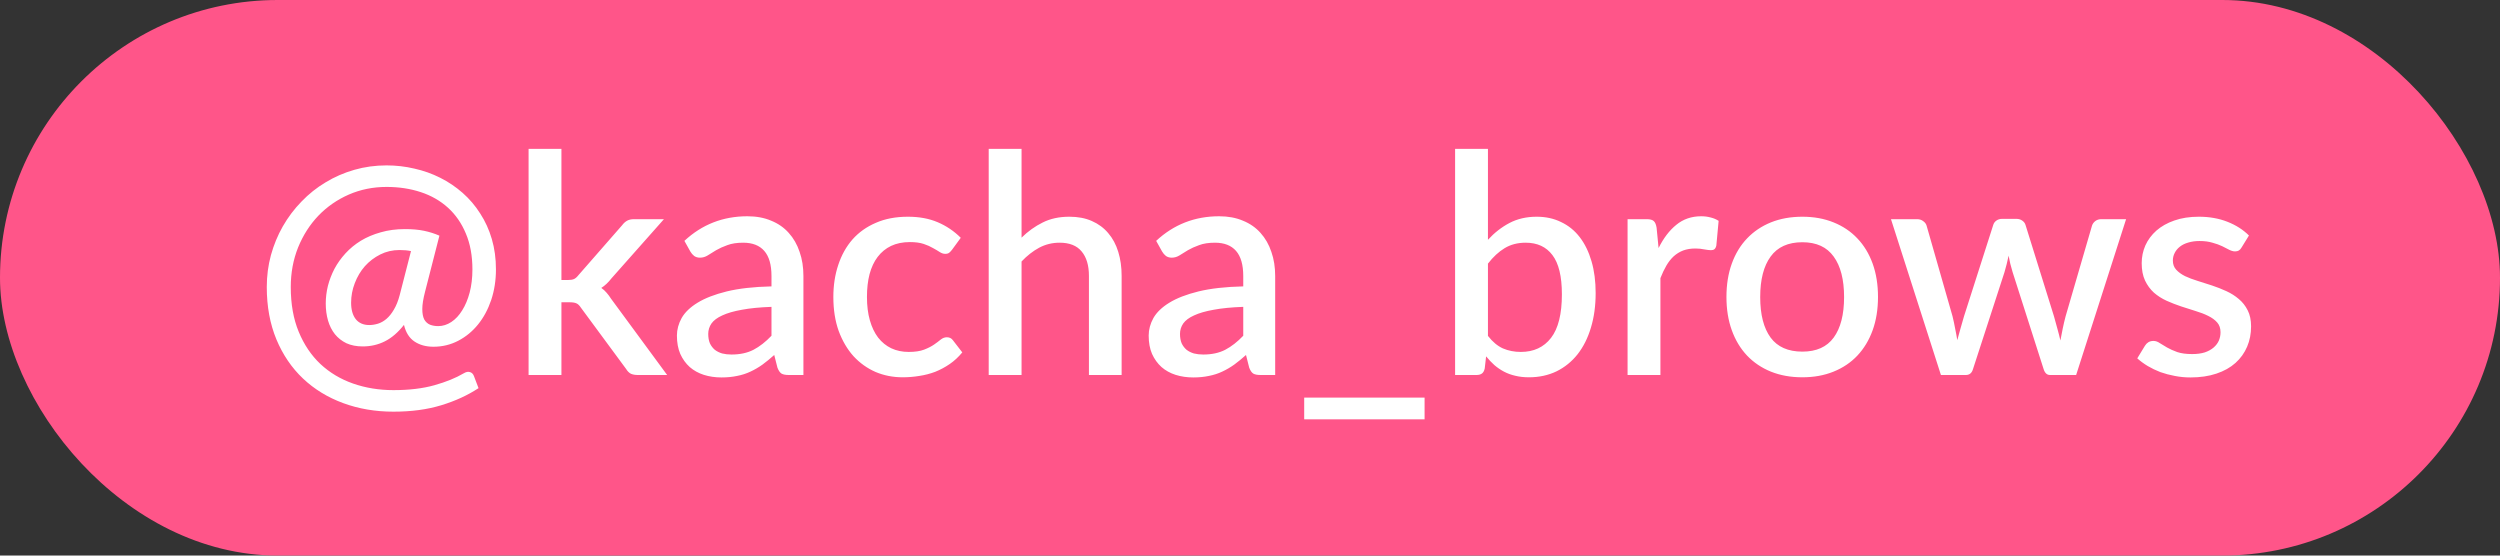 <?xml version="1.0" encoding="UTF-8"?> <svg xmlns="http://www.w3.org/2000/svg" width="180" height="40" viewBox="0 0 180 40" fill="none"><rect x="0" y="0" width="180" height="40" fill="#333333" stroke="none"/> <rect width="180" height="40" rx="20" fill="#FF5589"></rect> <path d="M29.592 18.079C29.357 18.028 29.082 18.002 28.767 18.002C28.268 18.002 27.806 18.108 27.381 18.321C26.955 18.534 26.585 18.816 26.27 19.168C25.962 19.52 25.72 19.927 25.544 20.389C25.368 20.844 25.28 21.313 25.28 21.797C25.28 22.296 25.39 22.688 25.61 22.974C25.837 23.26 26.163 23.403 26.589 23.403C26.794 23.403 27.003 23.37 27.216 23.304C27.428 23.238 27.63 23.124 27.821 22.963C28.019 22.794 28.198 22.571 28.36 22.292C28.528 22.013 28.668 21.665 28.778 21.247L29.592 18.079ZM30.604 21.005C30.472 21.511 30.406 21.925 30.406 22.248C30.406 22.571 30.453 22.824 30.549 23.007C30.651 23.183 30.791 23.308 30.967 23.381C31.143 23.447 31.337 23.48 31.55 23.48C31.88 23.48 32.195 23.381 32.496 23.183C32.796 22.985 33.057 22.706 33.277 22.347C33.504 21.988 33.684 21.559 33.816 21.06C33.948 20.554 34.014 20 34.014 19.399C34.014 18.416 33.856 17.555 33.541 16.814C33.233 16.073 32.804 15.454 32.254 14.955C31.704 14.456 31.051 14.082 30.296 13.833C29.54 13.584 28.719 13.459 27.832 13.459C26.864 13.459 25.958 13.642 25.115 14.009C24.279 14.376 23.549 14.882 22.926 15.527C22.31 16.172 21.822 16.935 21.463 17.815C21.111 18.695 20.935 19.645 20.935 20.664C20.935 21.889 21.125 22.963 21.507 23.887C21.888 24.811 22.409 25.585 23.069 26.208C23.736 26.831 24.521 27.301 25.423 27.616C26.325 27.931 27.293 28.089 28.327 28.089C29.456 28.089 30.439 27.972 31.275 27.737C32.111 27.502 32.815 27.216 33.387 26.879C33.555 26.776 33.706 26.747 33.838 26.791C33.97 26.828 34.065 26.923 34.124 27.077L34.454 27.946C33.676 28.459 32.782 28.87 31.77 29.178C30.765 29.486 29.617 29.64 28.327 29.64C27.029 29.64 25.822 29.435 24.708 29.024C23.593 28.613 22.629 28.023 21.815 27.253C21.001 26.483 20.363 25.544 19.901 24.437C19.439 23.322 19.208 22.065 19.208 20.664C19.208 19.872 19.307 19.109 19.505 18.376C19.71 17.635 19.996 16.942 20.363 16.297C20.737 15.644 21.184 15.05 21.705 14.515C22.225 13.972 22.805 13.51 23.443 13.129C24.081 12.74 24.77 12.44 25.511 12.227C26.251 12.014 27.025 11.908 27.832 11.908C28.514 11.908 29.181 11.985 29.834 12.139C30.494 12.286 31.113 12.506 31.693 12.799C32.279 13.092 32.818 13.455 33.31 13.888C33.801 14.321 34.223 14.816 34.575 15.373C34.934 15.923 35.213 16.535 35.411 17.21C35.609 17.885 35.708 18.614 35.708 19.399C35.708 20.184 35.594 20.917 35.367 21.599C35.139 22.274 34.824 22.86 34.421 23.359C34.017 23.858 33.541 24.25 32.991 24.536C32.441 24.822 31.847 24.965 31.209 24.965C30.673 24.965 30.219 24.84 29.845 24.591C29.471 24.342 29.218 23.942 29.086 23.392C28.653 23.942 28.191 24.338 27.7 24.58C27.216 24.822 26.688 24.943 26.116 24.943C25.668 24.943 25.276 24.866 24.939 24.712C24.609 24.551 24.334 24.334 24.114 24.063C23.894 23.784 23.729 23.458 23.619 23.084C23.509 22.703 23.454 22.292 23.454 21.852C23.454 21.434 23.505 21.012 23.608 20.587C23.718 20.162 23.875 19.751 24.081 19.355C24.293 18.959 24.557 18.589 24.873 18.244C25.195 17.892 25.566 17.588 25.984 17.331C26.409 17.074 26.886 16.873 27.414 16.726C27.942 16.572 28.521 16.495 29.152 16.495C29.68 16.495 30.138 16.535 30.527 16.616C30.915 16.697 31.286 16.814 31.638 16.968L30.604 21.005ZM40.423 10.72V20.158H40.929C41.09 20.158 41.222 20.136 41.325 20.092C41.428 20.048 41.534 19.956 41.644 19.817L44.79 16.22C44.9 16.073 45.021 15.963 45.153 15.89C45.285 15.817 45.454 15.78 45.659 15.78H47.804L44.02 20.048C43.8 20.334 43.558 20.561 43.294 20.73C43.441 20.833 43.569 20.95 43.679 21.082C43.789 21.207 43.895 21.35 43.998 21.511L48.035 27H45.923C45.733 27 45.568 26.971 45.428 26.912C45.296 26.846 45.179 26.729 45.076 26.56L41.831 22.16C41.721 21.991 41.611 21.885 41.501 21.841C41.391 21.79 41.226 21.764 41.006 21.764H40.423V27H38.058V10.72H40.423ZM55.547 22.094C54.704 22.123 53.993 22.193 53.413 22.303C52.834 22.406 52.365 22.541 52.005 22.71C51.646 22.871 51.386 23.066 51.224 23.293C51.07 23.52 50.993 23.77 50.993 24.041C50.993 24.305 51.034 24.532 51.114 24.723C51.202 24.906 51.32 25.06 51.466 25.185C51.62 25.302 51.796 25.39 51.994 25.449C52.2 25.5 52.423 25.526 52.665 25.526C53.281 25.526 53.809 25.412 54.249 25.185C54.697 24.95 55.129 24.613 55.547 24.173V22.094ZM49.277 17.342C50.546 16.161 52.057 15.571 53.809 15.571C54.455 15.571 55.027 15.677 55.525 15.89C56.031 16.095 56.453 16.389 56.79 16.77C57.135 17.151 57.395 17.606 57.571 18.134C57.755 18.655 57.846 19.234 57.846 19.872V27H56.79C56.563 27 56.391 26.967 56.273 26.901C56.156 26.828 56.057 26.685 55.976 26.472L55.745 25.559C55.459 25.816 55.177 26.047 54.898 26.252C54.62 26.45 54.33 26.619 54.029 26.758C53.736 26.897 53.417 27 53.072 27.066C52.735 27.139 52.361 27.176 51.95 27.176C51.496 27.176 51.07 27.114 50.674 26.989C50.286 26.864 49.948 26.677 49.662 26.428C49.376 26.171 49.149 25.856 48.98 25.482C48.819 25.108 48.738 24.668 48.738 24.162C48.738 23.729 48.852 23.308 49.079 22.897C49.314 22.486 49.695 22.12 50.223 21.797C50.759 21.467 51.459 21.196 52.324 20.983C53.197 20.77 54.271 20.649 55.547 20.62V19.872C55.547 19.065 55.375 18.464 55.03 18.068C54.686 17.672 54.18 17.474 53.512 17.474C53.058 17.474 52.676 17.533 52.368 17.65C52.06 17.76 51.793 17.881 51.565 18.013C51.338 18.145 51.136 18.27 50.96 18.387C50.784 18.497 50.597 18.552 50.399 18.552C50.238 18.552 50.099 18.512 49.981 18.431C49.871 18.343 49.78 18.237 49.706 18.112L49.277 17.342ZM68.548 17.98C68.474 18.075 68.405 18.149 68.339 18.2C68.273 18.251 68.177 18.277 68.053 18.277C67.928 18.277 67.796 18.233 67.657 18.145C67.525 18.057 67.363 17.962 67.173 17.859C66.989 17.749 66.766 17.65 66.502 17.562C66.238 17.474 65.908 17.43 65.512 17.43C64.998 17.43 64.547 17.522 64.159 17.705C63.777 17.888 63.455 18.152 63.191 18.497C62.934 18.834 62.74 19.249 62.608 19.74C62.483 20.224 62.421 20.77 62.421 21.379C62.421 22.01 62.49 22.571 62.63 23.062C62.769 23.553 62.967 23.968 63.224 24.305C63.488 24.642 63.803 24.899 64.17 25.075C64.544 25.251 64.962 25.339 65.424 25.339C65.878 25.339 66.249 25.284 66.535 25.174C66.821 25.064 67.059 24.943 67.25 24.811C67.44 24.679 67.602 24.558 67.734 24.448C67.873 24.338 68.02 24.283 68.174 24.283C68.364 24.283 68.511 24.356 68.614 24.503L69.285 25.372C69.013 25.702 68.713 25.981 68.383 26.208C68.053 26.435 67.704 26.622 67.338 26.769C66.971 26.908 66.59 27.007 66.194 27.066C65.798 27.132 65.398 27.165 64.995 27.165C64.298 27.165 63.645 27.037 63.037 26.78C62.435 26.516 61.907 26.138 61.453 25.647C61.005 25.148 60.65 24.543 60.386 23.832C60.129 23.113 60.001 22.296 60.001 21.379C60.001 20.55 60.118 19.784 60.353 19.08C60.587 18.369 60.928 17.756 61.376 17.243C61.83 16.73 62.391 16.33 63.059 16.044C63.726 15.751 64.496 15.604 65.369 15.604C66.183 15.604 66.898 15.736 67.514 16C68.137 16.264 68.691 16.638 69.175 17.122L68.548 17.98ZM73.552 17.111C74.014 16.656 74.52 16.293 75.07 16.022C75.62 15.743 76.262 15.604 76.995 15.604C77.611 15.604 78.15 15.707 78.612 15.912C79.081 16.117 79.474 16.407 79.789 16.781C80.112 17.155 80.354 17.606 80.515 18.134C80.676 18.655 80.757 19.23 80.757 19.861V27H78.403V19.861C78.403 19.106 78.227 18.519 77.875 18.101C77.53 17.683 77.002 17.474 76.291 17.474C75.763 17.474 75.272 17.595 74.817 17.837C74.37 18.079 73.948 18.409 73.552 18.827V27H71.187V10.72H73.552V17.111ZM89.514 22.094C88.671 22.123 87.96 22.193 87.38 22.303C86.801 22.406 86.332 22.541 85.972 22.71C85.613 22.871 85.353 23.066 85.191 23.293C85.037 23.52 84.96 23.77 84.96 24.041C84.96 24.305 85.001 24.532 85.081 24.723C85.169 24.906 85.287 25.06 85.433 25.185C85.587 25.302 85.763 25.39 85.961 25.449C86.166 25.5 86.39 25.526 86.632 25.526C87.248 25.526 87.776 25.412 88.216 25.185C88.663 24.95 89.096 24.613 89.514 24.173V22.094ZM83.244 17.342C84.513 16.161 86.023 15.571 87.776 15.571C88.421 15.571 88.993 15.677 89.492 15.89C89.998 16.095 90.42 16.389 90.757 16.77C91.102 17.151 91.362 17.606 91.538 18.134C91.722 18.655 91.813 19.234 91.813 19.872V27H90.757C90.53 27 90.358 26.967 90.24 26.901C90.123 26.828 90.024 26.685 89.943 26.472L89.712 25.559C89.426 25.816 89.144 26.047 88.865 26.252C88.587 26.45 88.297 26.619 87.996 26.758C87.703 26.897 87.384 27 87.039 27.066C86.702 27.139 86.328 27.176 85.917 27.176C85.463 27.176 85.037 27.114 84.641 26.989C84.252 26.864 83.915 26.677 83.629 26.428C83.343 26.171 83.116 25.856 82.947 25.482C82.786 25.108 82.705 24.668 82.705 24.162C82.705 23.729 82.819 23.308 83.046 22.897C83.281 22.486 83.662 22.12 84.19 21.797C84.725 21.467 85.426 21.196 86.291 20.983C87.164 20.77 88.238 20.649 89.514 20.62V19.872C89.514 19.065 89.342 18.464 88.997 18.068C88.653 17.672 88.147 17.474 87.479 17.474C87.025 17.474 86.643 17.533 86.335 17.65C86.027 17.76 85.76 17.881 85.532 18.013C85.305 18.145 85.103 18.27 84.927 18.387C84.751 18.497 84.564 18.552 84.366 18.552C84.205 18.552 84.066 18.512 83.948 18.431C83.838 18.343 83.746 18.237 83.673 18.112L83.244 17.342ZM102.57 28.628V30.19H93.902V28.628H102.57ZM107.132 24.184C107.462 24.609 107.822 24.91 108.21 25.086C108.606 25.255 109.035 25.339 109.497 25.339C110.429 25.339 111.155 25.002 111.675 24.327C112.196 23.652 112.456 22.607 112.456 21.192C112.456 19.901 112.229 18.959 111.774 18.365C111.327 17.771 110.685 17.474 109.849 17.474C109.27 17.474 108.764 17.606 108.331 17.87C107.906 18.127 107.506 18.497 107.132 18.981V24.184ZM107.132 17.265C107.594 16.759 108.111 16.356 108.683 16.055C109.255 15.754 109.908 15.604 110.641 15.604C111.294 15.604 111.881 15.732 112.401 15.989C112.929 16.238 113.377 16.601 113.743 17.078C114.11 17.555 114.392 18.134 114.59 18.816C114.788 19.491 114.887 20.253 114.887 21.104C114.887 22.013 114.774 22.842 114.546 23.59C114.326 24.331 114.007 24.969 113.589 25.504C113.171 26.032 112.665 26.443 112.071 26.736C111.477 27.022 110.814 27.165 110.08 27.165C109.721 27.165 109.395 27.128 109.101 27.055C108.808 26.989 108.537 26.89 108.287 26.758C108.038 26.626 107.807 26.468 107.594 26.285C107.389 26.102 107.191 25.893 107 25.658L106.901 26.527C106.865 26.696 106.799 26.817 106.703 26.89C106.608 26.963 106.476 27 106.307 27H104.767V10.72H107.132V17.265ZM119.418 17.859C119.77 17.148 120.195 16.59 120.694 16.187C121.193 15.776 121.79 15.571 122.487 15.571C122.729 15.571 122.956 15.6 123.169 15.659C123.382 15.71 123.572 15.791 123.741 15.901L123.576 17.683C123.547 17.808 123.499 17.896 123.433 17.947C123.374 17.991 123.294 18.013 123.191 18.013C123.081 18.013 122.923 17.995 122.718 17.958C122.513 17.914 122.296 17.892 122.069 17.892C121.739 17.892 121.446 17.94 121.189 18.035C120.94 18.13 120.712 18.27 120.507 18.453C120.309 18.636 120.133 18.86 119.979 19.124C119.825 19.388 119.682 19.689 119.55 20.026V27H117.185V15.78H118.56C118.809 15.78 118.982 15.828 119.077 15.923C119.172 16.011 119.238 16.169 119.275 16.396L119.418 17.859ZM129.771 15.604C130.599 15.604 131.347 15.74 132.015 16.011C132.689 16.282 133.261 16.667 133.731 17.166C134.207 17.665 134.574 18.27 134.831 18.981C135.087 19.692 135.216 20.492 135.216 21.379C135.216 22.266 135.087 23.066 134.831 23.777C134.574 24.488 134.207 25.097 133.731 25.603C133.261 26.102 132.689 26.487 132.015 26.758C131.347 27.029 130.599 27.165 129.771 27.165C128.935 27.165 128.179 27.029 127.505 26.758C126.837 26.487 126.265 26.102 125.789 25.603C125.312 25.097 124.945 24.488 124.689 23.777C124.432 23.066 124.304 22.266 124.304 21.379C124.304 20.492 124.432 19.692 124.689 18.981C124.945 18.27 125.312 17.665 125.789 17.166C126.265 16.667 126.837 16.282 127.505 16.011C128.179 15.74 128.935 15.604 129.771 15.604ZM129.771 25.317C130.783 25.317 131.534 24.98 132.026 24.305C132.524 23.623 132.774 22.651 132.774 21.39C132.774 20.129 132.524 19.157 132.026 18.475C131.534 17.786 130.783 17.441 129.771 17.441C128.744 17.441 127.981 17.786 127.483 18.475C126.984 19.157 126.735 20.129 126.735 21.39C126.735 22.651 126.984 23.623 127.483 24.305C127.981 24.98 128.744 25.317 129.771 25.317ZM153.079 15.78L149.482 27H147.601C147.381 27 147.227 26.857 147.139 26.571L144.906 19.586C144.847 19.388 144.792 19.19 144.741 18.992C144.697 18.794 144.657 18.6 144.62 18.409C144.539 18.805 144.44 19.201 144.323 19.597L142.057 26.571C141.976 26.857 141.804 27 141.54 27H139.747L136.15 15.78H138.02C138.203 15.78 138.354 15.828 138.471 15.923C138.596 16.011 138.676 16.117 138.713 16.242L140.583 22.776C140.656 23.077 140.719 23.37 140.77 23.656C140.829 23.935 140.88 24.213 140.924 24.492C140.997 24.213 141.074 23.935 141.155 23.656C141.236 23.37 141.32 23.077 141.408 22.776L143.509 16.209C143.546 16.077 143.619 15.971 143.729 15.89C143.846 15.802 143.986 15.758 144.147 15.758H145.181C145.35 15.758 145.493 15.802 145.61 15.89C145.727 15.971 145.804 16.077 145.841 16.209L147.887 22.776C147.975 23.077 148.056 23.37 148.129 23.656C148.21 23.942 148.283 24.228 148.349 24.514C148.4 24.235 148.455 23.953 148.514 23.667C148.573 23.381 148.642 23.084 148.723 22.776L150.626 16.242C150.67 16.11 150.751 16 150.868 15.912C150.985 15.824 151.128 15.78 151.297 15.78H153.079ZM161.396 17.815C161.337 17.918 161.271 17.991 161.198 18.035C161.125 18.079 161.033 18.101 160.923 18.101C160.798 18.101 160.663 18.064 160.516 17.991C160.369 17.91 160.197 17.822 159.999 17.727C159.801 17.632 159.566 17.547 159.295 17.474C159.031 17.393 158.719 17.353 158.36 17.353C158.067 17.353 157.799 17.39 157.557 17.463C157.322 17.529 157.121 17.628 156.952 17.76C156.791 17.885 156.666 18.035 156.578 18.211C156.49 18.38 156.446 18.563 156.446 18.761C156.446 19.025 156.527 19.245 156.688 19.421C156.849 19.597 157.062 19.751 157.326 19.883C157.59 20.008 157.891 20.121 158.228 20.224C158.565 20.327 158.91 20.437 159.262 20.554C159.614 20.671 159.959 20.807 160.296 20.961C160.633 21.115 160.934 21.306 161.198 21.533C161.462 21.753 161.675 22.024 161.836 22.347C161.997 22.662 162.078 23.047 162.078 23.502C162.078 24.03 161.983 24.518 161.792 24.965C161.601 25.412 161.323 25.801 160.956 26.131C160.589 26.461 160.131 26.718 159.581 26.901C159.038 27.084 158.415 27.176 157.711 27.176C157.322 27.176 156.945 27.139 156.578 27.066C156.219 27 155.874 26.908 155.544 26.791C155.221 26.666 154.917 26.52 154.631 26.351C154.352 26.182 154.103 25.999 153.883 25.801L154.433 24.899C154.499 24.789 154.58 24.705 154.675 24.646C154.778 24.58 154.902 24.547 155.049 24.547C155.203 24.547 155.353 24.598 155.5 24.701C155.654 24.796 155.83 24.903 156.028 25.02C156.233 25.137 156.479 25.247 156.765 25.35C157.051 25.445 157.407 25.493 157.832 25.493C158.184 25.493 158.488 25.453 158.745 25.372C159.002 25.284 159.214 25.167 159.383 25.02C159.552 24.873 159.676 24.708 159.757 24.525C159.838 24.334 159.878 24.133 159.878 23.92C159.878 23.634 159.797 23.399 159.636 23.216C159.475 23.033 159.258 22.875 158.987 22.743C158.723 22.611 158.419 22.494 158.074 22.391C157.737 22.288 157.392 22.178 157.04 22.061C156.688 21.944 156.34 21.808 155.995 21.654C155.658 21.5 155.353 21.306 155.082 21.071C154.818 20.829 154.605 20.539 154.444 20.202C154.283 19.857 154.202 19.439 154.202 18.948C154.202 18.501 154.29 18.075 154.466 17.672C154.649 17.269 154.913 16.913 155.258 16.605C155.61 16.297 156.039 16.055 156.545 15.879C157.058 15.696 157.649 15.604 158.316 15.604C159.071 15.604 159.757 15.725 160.373 15.967C160.989 16.209 161.506 16.539 161.924 16.957L161.396 17.815Z" fill="white"></path> </svg> 